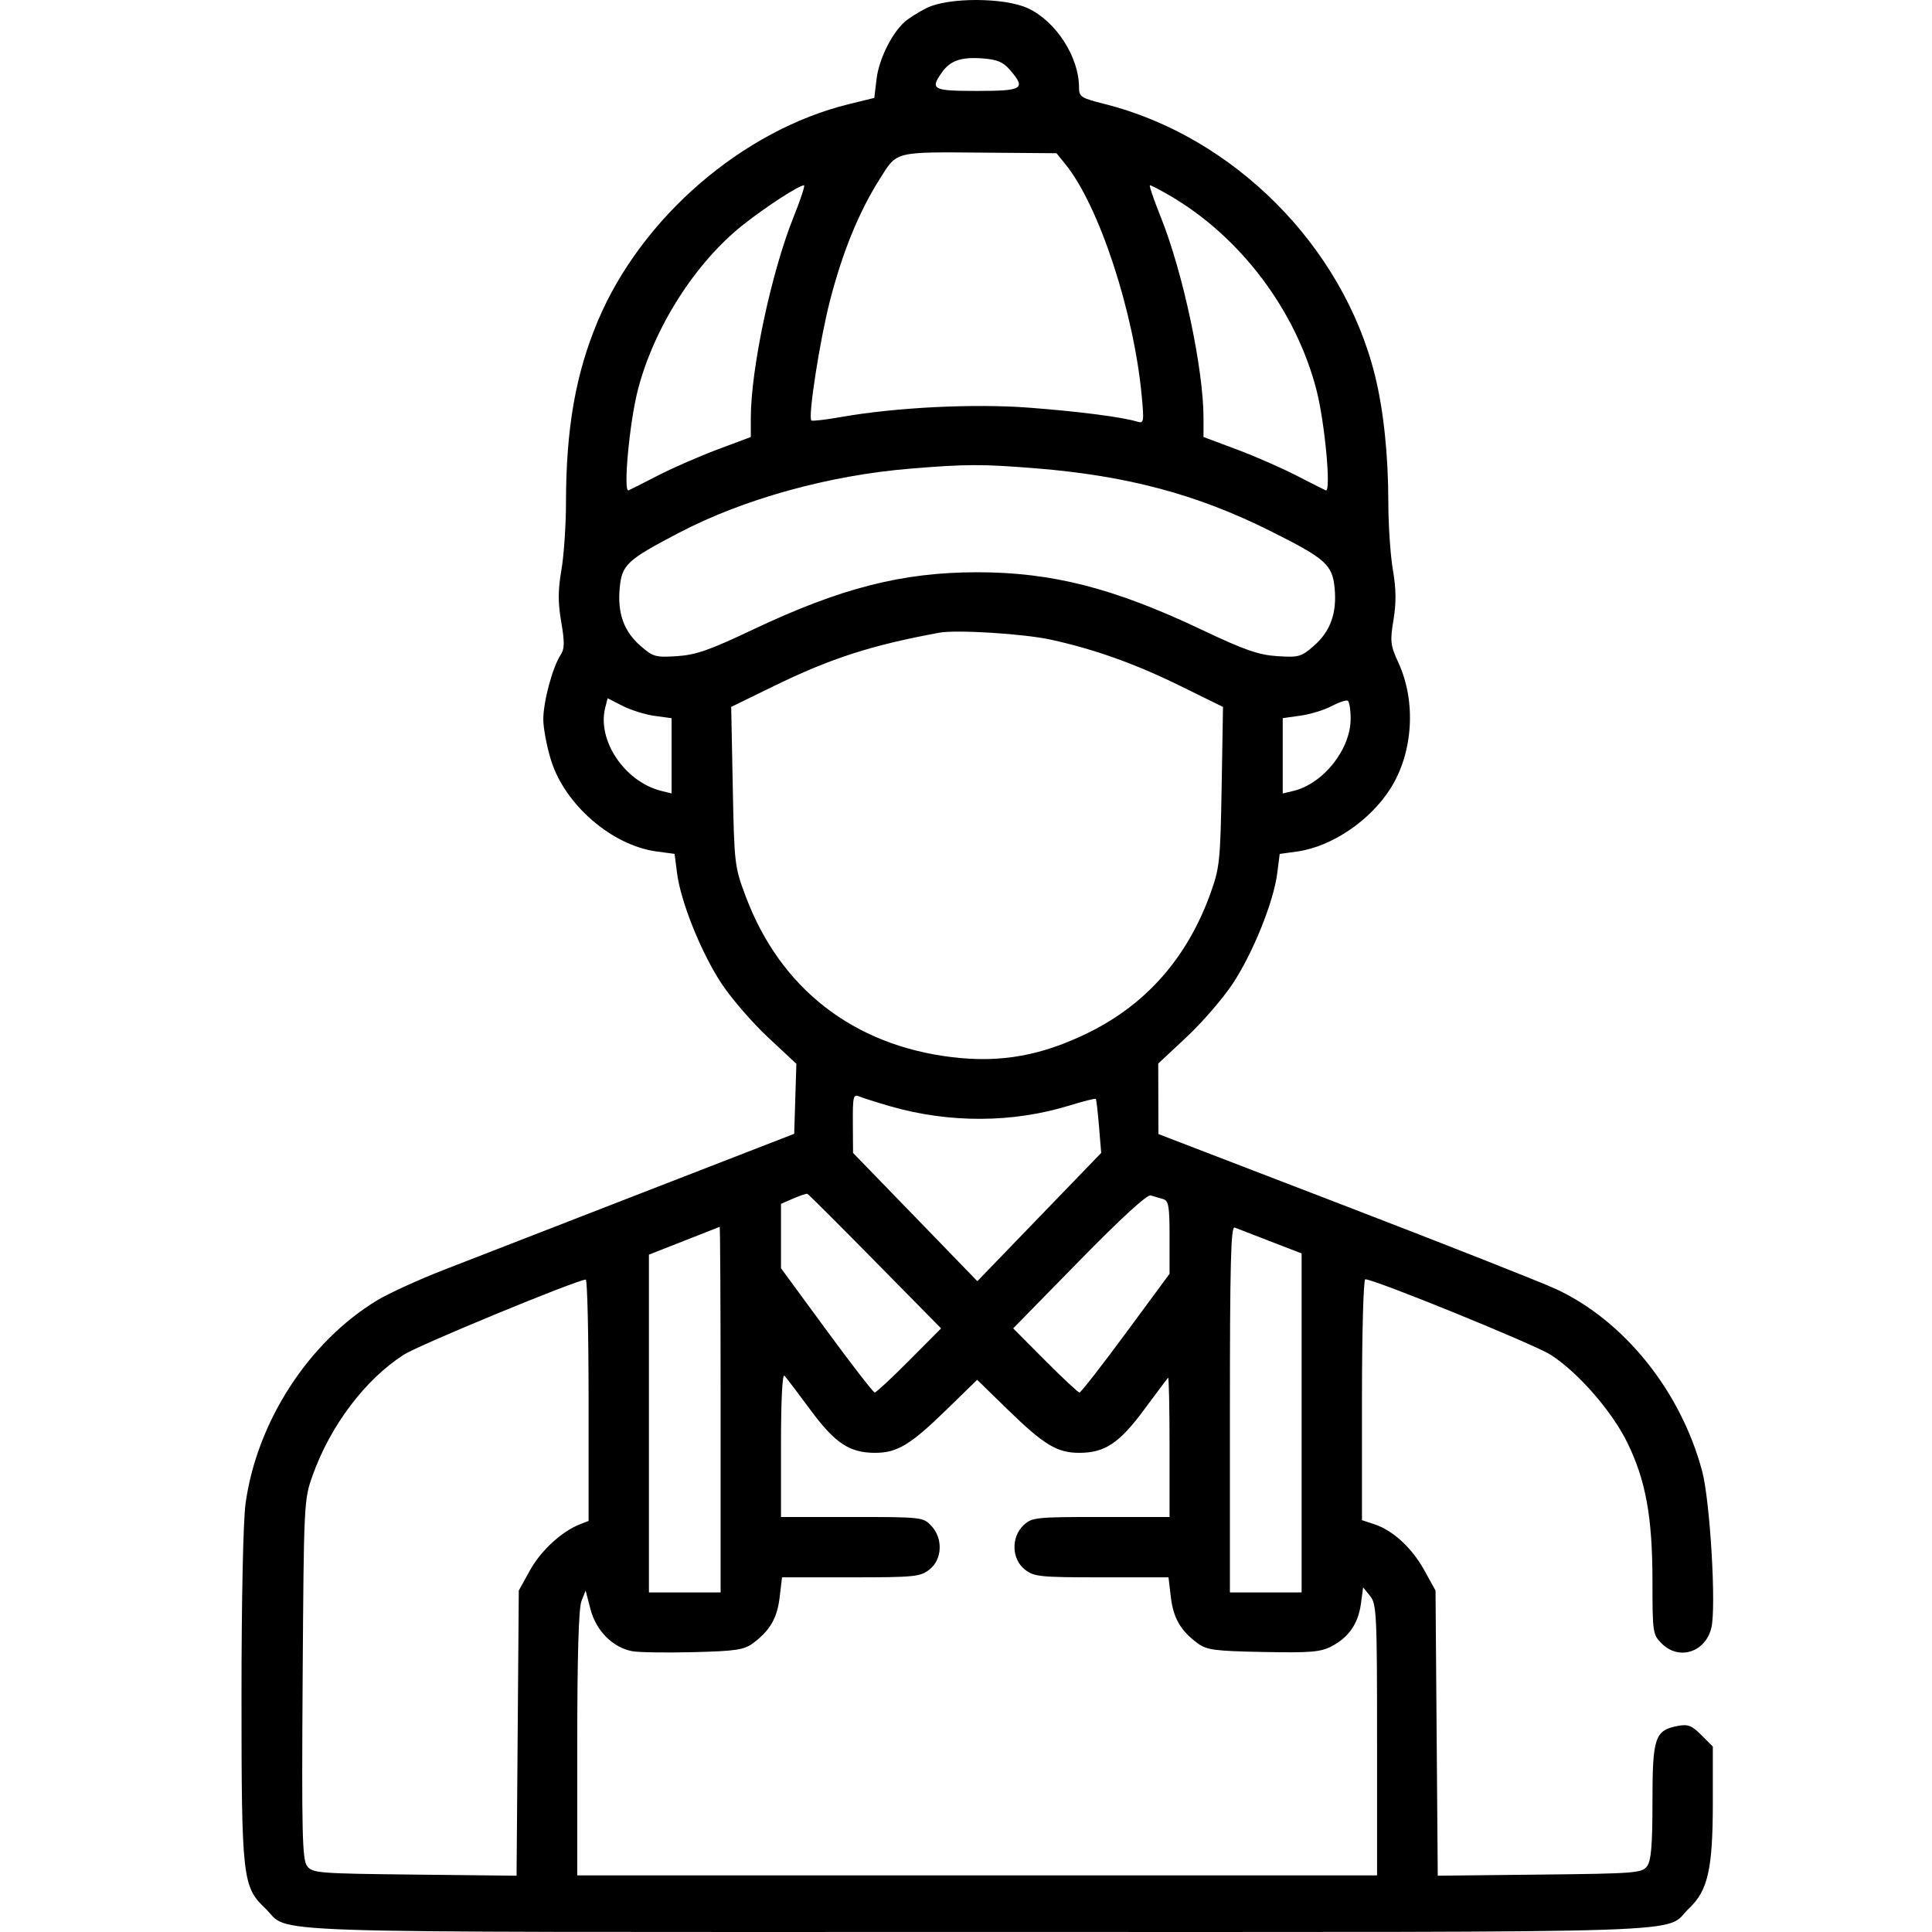 <svg width="80" height="80" viewBox="0 0 80 80" fill="none" xmlns="http://www.w3.org/2000/svg">
<g clip-path="url(#clip0_61_93)">
<path fill-rule="evenodd" clip-rule="evenodd" d="M38.367 0.333C38.031 0.501 37.619 0.762 37.452 0.913C36.913 1.401 36.392 2.464 36.297 3.269L36.203 4.054L35.153 4.311C30.748 5.391 26.56 9.007 24.757 13.286C23.835 15.475 23.438 17.743 23.436 20.829C23.435 21.751 23.35 22.999 23.247 23.601C23.103 24.441 23.101 24.944 23.239 25.752C23.386 26.61 23.38 26.867 23.207 27.131C22.878 27.634 22.497 29.057 22.497 29.787C22.497 30.149 22.64 30.908 22.815 31.474C23.386 33.322 25.343 35.013 27.195 35.259L27.933 35.357L28.036 36.159C28.188 37.352 29.048 39.481 29.888 40.744C30.296 41.358 31.157 42.352 31.803 42.955L32.976 44.05L32.931 45.5L32.886 46.949L26.559 49.404C23.079 50.755 19.389 52.188 18.358 52.59C17.326 52.992 16.096 53.555 15.624 53.84C12.786 55.554 10.64 58.862 10.169 62.25C10.069 62.964 10 66.235 10 70.218C10 77.745 10.042 78.126 10.972 79.009C12.106 80.085 9.511 79.998 40.462 79.998C71.413 79.998 68.818 80.085 69.952 79.009C70.723 78.277 70.924 77.374 70.924 74.647V72.32L70.449 71.845C70.052 71.447 69.892 71.386 69.473 71.467C68.523 71.65 68.425 71.943 68.425 74.596C68.425 76.399 68.371 77.043 68.203 77.274C67.995 77.559 67.729 77.58 63.758 77.623L59.534 77.669L59.488 71.765L59.442 65.861L58.979 65.024C58.462 64.091 57.68 63.37 56.908 63.115L56.396 62.947V57.96C56.396 55.185 56.457 52.973 56.534 52.973C56.921 52.973 63.537 55.667 64.21 56.099C65.344 56.827 66.745 58.432 67.383 59.734C68.148 61.297 68.425 62.818 68.425 65.471C68.425 67.599 68.437 67.684 68.808 68.055C69.518 68.765 70.609 68.424 70.862 67.414C71.072 66.579 70.814 62.163 70.483 60.92C69.602 57.613 67.267 54.7 64.441 53.382C63.84 53.102 59.887 51.542 55.658 49.916L47.968 46.959L47.964 45.499L47.96 44.039L49.127 42.949C49.769 42.35 50.628 41.358 51.036 40.744C51.875 39.481 52.736 37.352 52.888 36.16L52.99 35.359L53.692 35.263C55.135 35.065 56.727 33.993 57.58 32.645C58.513 31.17 58.647 29.062 57.91 27.452C57.572 26.715 57.554 26.558 57.702 25.665C57.819 24.953 57.812 24.388 57.676 23.596C57.574 22.996 57.489 21.751 57.488 20.829C57.487 18.838 57.289 16.962 56.927 15.517C55.589 10.172 51.069 5.645 45.733 4.304C44.758 4.059 44.68 4.008 44.68 3.618C44.68 2.365 43.731 0.89 42.577 0.348C41.604 -0.11 39.27 -0.117 38.367 0.333ZM41.82 2.895C42.495 3.679 42.361 3.765 40.462 3.765C38.62 3.765 38.506 3.706 38.995 3.008C39.345 2.508 39.79 2.353 40.687 2.419C41.29 2.463 41.538 2.567 41.82 2.895ZM44.126 6.812C45.511 8.527 46.953 12.914 47.277 16.4C47.377 17.482 47.366 17.543 47.086 17.458C46.462 17.268 44.677 17.038 42.613 16.881C40.33 16.707 37.098 16.867 34.838 17.266C34.194 17.38 33.635 17.445 33.597 17.41C33.45 17.276 33.948 14.07 34.371 12.435C34.892 10.422 35.565 8.778 36.425 7.416C37.165 6.244 36.98 6.29 40.895 6.322L43.748 6.345L44.126 6.812ZM32.854 9.002C31.938 11.282 31.089 15.282 31.089 17.316V18.096L29.722 18.607C28.971 18.889 27.863 19.372 27.262 19.681C26.66 19.99 26.105 20.271 26.027 20.305C25.797 20.404 26.063 17.513 26.406 16.171C27.071 13.569 28.797 10.862 30.792 9.291C31.735 8.548 33.083 7.675 33.293 7.672C33.345 7.671 33.148 8.27 32.854 9.002ZM48.415 8.085C51.354 9.786 53.669 12.853 54.518 16.171C54.861 17.513 55.127 20.404 54.897 20.305C54.819 20.271 54.264 19.99 53.662 19.681C53.061 19.372 51.954 18.889 51.202 18.607L49.835 18.096V17.316C49.835 15.282 48.986 11.282 48.07 9.002C47.776 8.27 47.573 7.671 47.617 7.671C47.662 7.671 48.021 7.857 48.415 8.085ZM42.9 19.393C46.66 19.696 49.56 20.469 52.569 21.971C54.894 23.131 55.17 23.375 55.264 24.351C55.363 25.384 55.093 26.137 54.409 26.738C53.886 27.197 53.782 27.227 52.893 27.17C52.112 27.12 51.541 26.921 49.754 26.073C46.12 24.35 43.564 23.696 40.462 23.696C37.36 23.696 34.804 24.35 31.17 26.073C29.383 26.921 28.812 27.12 28.031 27.17C27.142 27.227 27.038 27.197 26.515 26.738C25.828 26.135 25.561 25.384 25.662 24.337C25.753 23.38 25.962 23.187 28.117 22.06C30.789 20.662 34.322 19.683 37.687 19.406C40.018 19.214 40.662 19.213 42.9 19.393ZM43.508 26.486C45.32 26.882 47.005 27.485 48.872 28.402L50.642 29.273L50.586 32.57C50.532 35.669 50.504 35.936 50.115 37.013C49.167 39.637 47.484 41.563 45.112 42.74C43.154 43.711 41.451 44.02 39.414 43.774C35.336 43.28 32.321 40.936 30.89 37.148C30.416 35.893 30.405 35.802 30.342 32.569L30.277 29.271L32.05 28.406C34.407 27.256 36.087 26.715 38.9 26.198C39.607 26.068 42.394 26.242 43.508 26.486ZM27.105 29.643L27.809 29.739V31.297V32.855L27.379 32.748C25.873 32.372 24.72 30.664 25.059 29.313L25.16 28.913L25.781 29.23C26.122 29.404 26.718 29.59 27.105 29.643ZM55.927 29.76C55.927 31.032 54.792 32.459 53.545 32.754L53.115 32.855V31.296V29.737L53.858 29.632C54.266 29.575 54.846 29.396 55.146 29.236C55.447 29.076 55.746 28.978 55.81 29.018C55.874 29.058 55.927 29.392 55.927 29.76ZM36.866 45.809C39.316 46.514 41.94 46.501 44.294 45.774C44.867 45.597 45.353 45.475 45.376 45.503C45.399 45.53 45.458 46.045 45.508 46.646L45.598 47.74L43.034 50.395L40.47 53.051L37.897 50.395L35.323 47.74L35.315 46.512C35.308 45.402 35.333 45.296 35.58 45.401C35.731 45.465 36.309 45.648 36.866 45.809ZM36.239 52.234L38.969 55.006L37.649 56.333C36.923 57.062 36.281 57.66 36.221 57.66C36.162 57.66 35.264 56.502 34.226 55.087L32.339 52.514V51.182V49.85L32.846 49.628C33.126 49.507 33.389 49.419 33.432 49.434C33.475 49.449 34.739 50.709 36.239 52.234ZM48.156 49.65C48.392 49.718 48.429 49.935 48.429 51.237V52.745L46.617 55.202C45.62 56.554 44.758 57.66 44.7 57.66C44.642 57.66 44.001 57.062 43.275 56.333L41.954 55.005L44.684 52.217C46.42 50.444 47.499 49.455 47.648 49.5C47.777 49.54 48.005 49.607 48.156 49.65ZM29.839 58.362V65.939H28.355H26.871V58.946V51.952L28.316 51.384C29.111 51.071 29.779 50.809 29.8 50.801C29.822 50.793 29.839 54.195 29.839 58.362ZM52.608 51.404L53.897 51.902V58.921V65.939H52.413H50.928V58.346C50.928 52.335 50.969 50.769 51.124 50.829C51.231 50.871 51.899 51.13 52.608 51.404ZM24.372 57.976V62.979L24.02 63.115C23.265 63.409 22.398 64.205 21.951 65.014L21.482 65.861L21.436 71.765L21.39 77.669L17.166 77.623C13.152 77.579 12.931 77.561 12.713 77.264C12.516 76.998 12.49 75.873 12.532 69.532C12.58 62.225 12.586 62.096 12.944 61.096C13.683 59.026 15.123 57.12 16.722 56.094C17.346 55.694 23.812 53.024 24.255 52.984C24.319 52.978 24.372 55.224 24.372 57.976ZM33.553 58.374C34.574 59.758 35.177 60.159 36.236 60.159C37.147 60.159 37.698 59.827 39.173 58.391L40.462 57.135L41.751 58.391C43.226 59.827 43.777 60.159 44.688 60.159C45.746 60.159 46.35 59.758 47.373 58.374C47.886 57.68 48.333 57.084 48.367 57.048C48.401 57.012 48.429 58.295 48.429 59.898V62.815H45.588C42.886 62.815 42.73 62.831 42.386 63.154C41.861 63.647 41.886 64.558 42.436 64.99C42.817 65.29 43.052 65.314 45.617 65.314H48.385L48.482 66.132C48.585 67 48.882 67.515 49.582 68.038C49.964 68.323 50.275 68.365 52.306 68.405C54.262 68.443 54.678 68.409 55.135 68.171C55.849 67.799 56.243 67.228 56.353 66.407L56.444 65.73L56.733 66.086C57.001 66.417 57.021 66.831 57.021 72.049V77.655H40.462H23.903V72.198C23.903 68.58 23.961 66.592 24.076 66.301L24.249 65.861L24.452 66.64C24.683 67.527 25.375 68.222 26.176 68.372C26.446 68.423 27.587 68.441 28.711 68.412C30.483 68.367 30.812 68.317 31.186 68.038C31.886 67.515 32.183 67 32.285 66.132L32.382 65.314H35.229C37.873 65.314 38.106 65.291 38.488 64.99C39.021 64.571 39.056 63.703 38.56 63.176C38.228 62.823 38.152 62.815 35.28 62.815H32.339V59.815C32.339 58.009 32.395 56.875 32.481 56.964C32.559 57.046 33.042 57.68 33.553 58.374Z" fill="black"/>
</g>
<defs>
<clipPath id="clip0_61_93">
<rect width="80" height="80" fill="white"/>
</clipPath>
</defs>
</svg>
